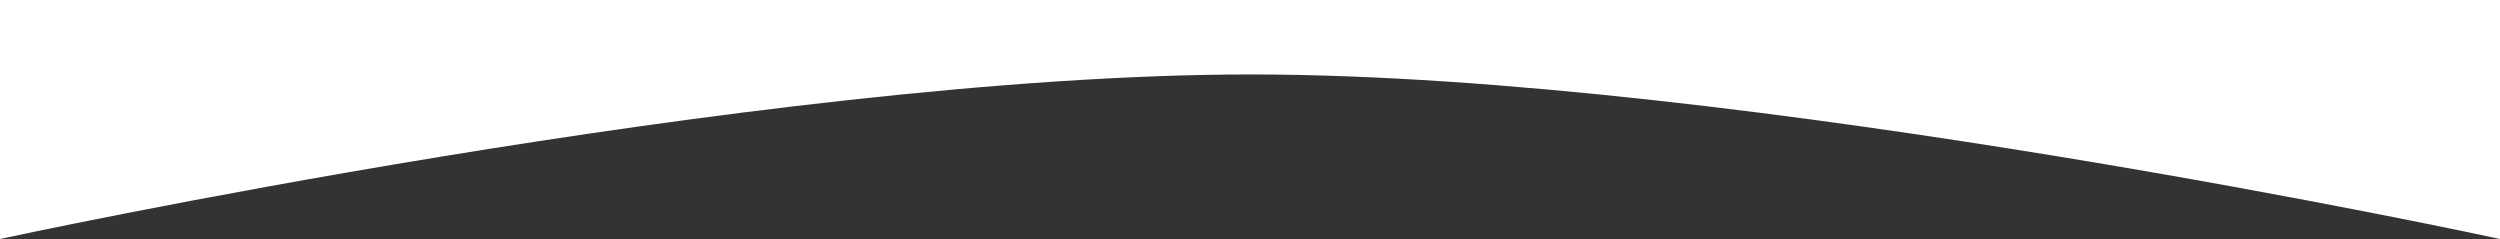 <?xml version="1.0" encoding="UTF-8"?> <svg xmlns="http://www.w3.org/2000/svg" width="1998" height="191" viewBox="0 0 1998 191" fill="none"><rect x="0" y="0" width="1998" height="191" fill="#333333" stroke="none"/> <path d="M1998 0H0V191C0 191 606.42 59.347 1000.5 59.5C1393.42 59.653 1998 191 1998 191V0Z" fill="white"></path> </svg> 